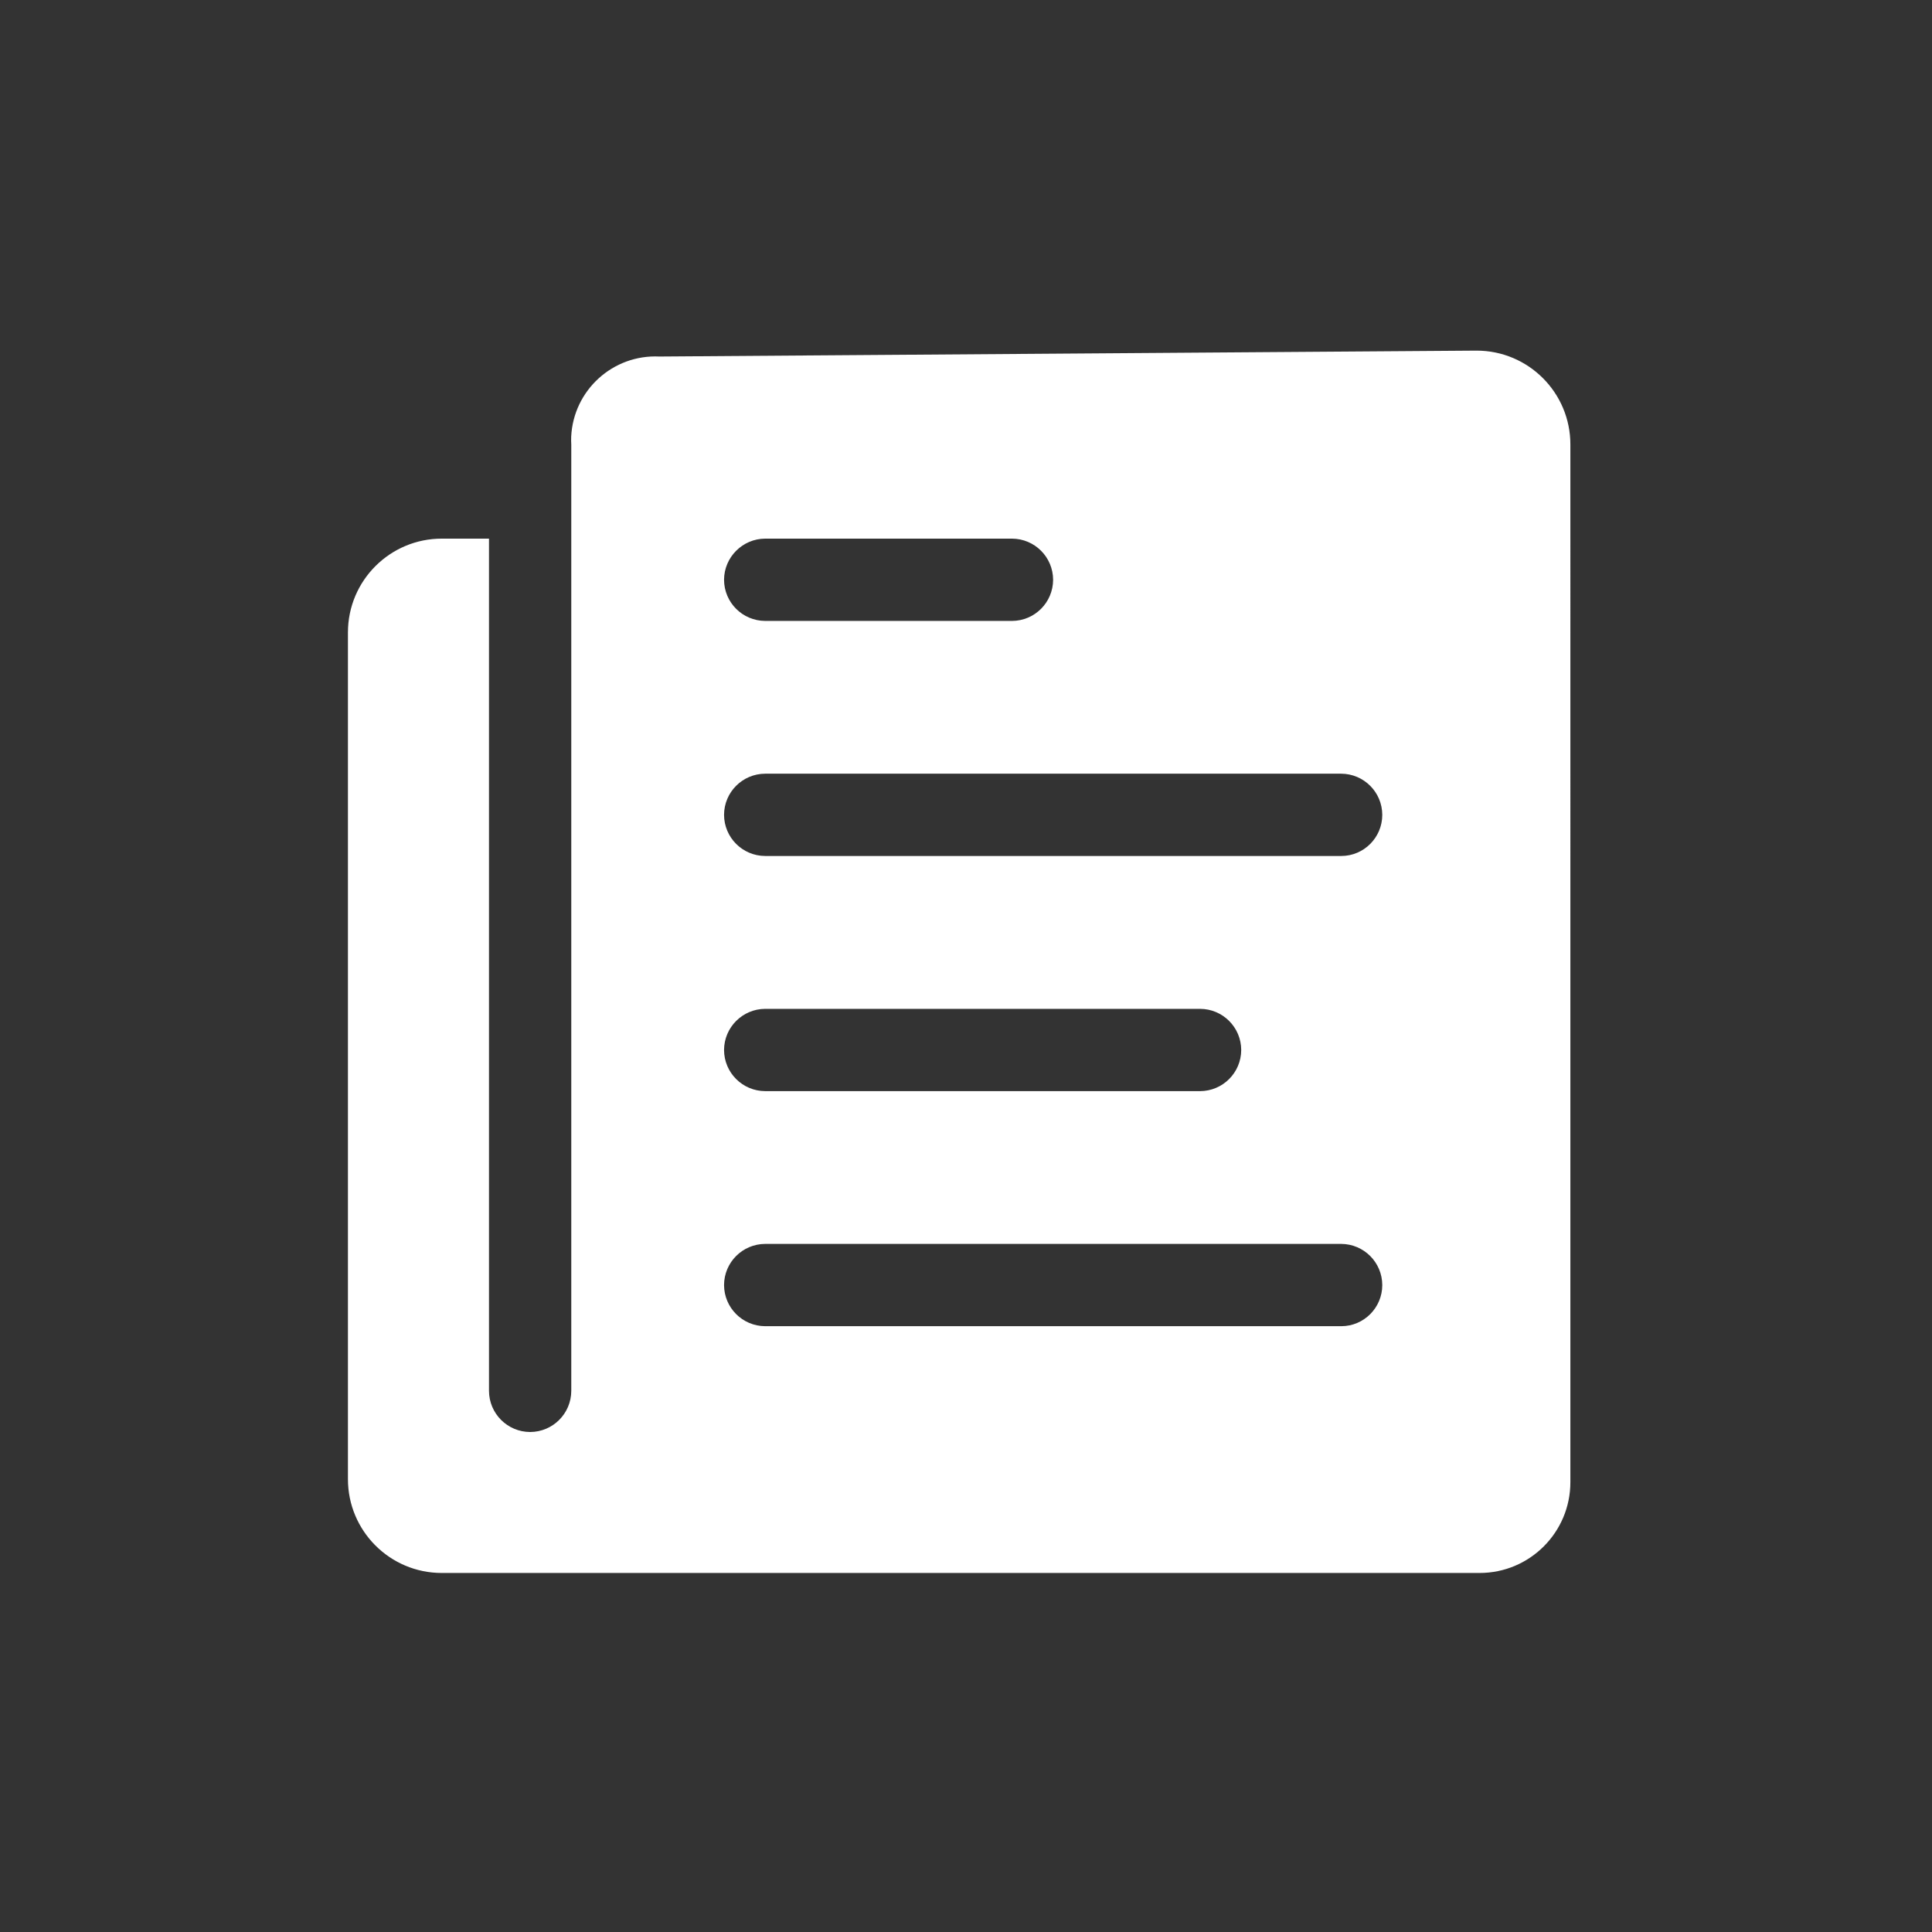 <?xml version="1.0" encoding="utf-8"?>
<!-- Generator: Adobe Illustrator 27.7.0, SVG Export Plug-In . SVG Version: 6.00 Build 0)  -->
<svg version="1.1" id="Layer_1" xmlns="http://www.w3.org/2000/svg" xmlns:xlink="http://www.w3.org/1999/xlink" x="0px" y="0px"
	 viewBox="0 0 216 216" style="enable-background:new 0 0 216 216;" xml:space="preserve">
<rect x="0" y="0" width="216" height="216" fill="#333333" stroke="none"/>
<style type="text/css">
	.st0{fill:#ffffff;}
	.st1{fill:#3E92C3;}
	.st2{fill:#707070;}
	.st3{fill:#0A215C;}
	.st4{opacity:0.502;fill:#FFFFFF;enable-background:new    ;}
	.st5{fill:none;stroke:#ffffff;stroke-width:6;stroke-linecap:round;stroke-linejoin:round;}
</style>
<path id="Icon_ionic-ios-paper_00000142176590515134353230000017339161646628882084_" class="st0" d="M63.87,49.71V155.5
	c-0.01,2.54-2.06,4.59-4.6,4.6l0,0c-2.54-0.01-4.59-2.06-4.6-4.6V60.22h-5.26c-5.8-0.01-10.51,4.69-10.51,10.49
	c0,0.01,0,0.01,0,0.02v94.62c-0.01,5.8,4.69,10.51,10.49,10.51c0.01,0,0.01,0,0.02,0h116.01c5.61,0,10.15-4.55,10.15-10.15V49.71
	c0.01-5.8-4.69-10.51-10.49-10.51c-0.01,0-0.01,0-0.02,0l-91.34,0.66c-5.19-0.25-9.61,3.76-9.86,8.96
	C63.85,49.11,63.85,49.41,63.87,49.71z M85.55,60.22h27.59c2.54,0.01,4.59,2.06,4.6,4.6l0,0c-0.01,2.54-2.06,4.59-4.6,4.6H85.55
	c-2.54-0.01-4.59-2.06-4.6-4.6l0,0C80.96,62.29,83.02,60.23,85.55,60.22L85.55,60.22z M85.55,112.79h48.62
	c2.54,0.01,4.59,2.06,4.6,4.6l0,0c-0.01,2.54-2.06,4.59-4.6,4.6H85.55c-2.54-0.01-4.59-2.06-4.6-4.6l0,0
	C80.96,114.85,83.02,112.8,85.55,112.79z M149.95,148.27H85.55c-2.54-0.01-4.59-2.06-4.6-4.6l0,0c0.01-2.54,2.06-4.59,4.6-4.6h64.39
	c2.54,0.01,4.59,2.06,4.6,4.6l0,0C154.54,146.21,152.48,148.27,149.95,148.27z M149.95,95.7H85.55c-2.54-0.01-4.59-2.06-4.6-4.6l0,0
	c0.01-2.54,2.06-4.59,4.6-4.6h64.39c2.54,0.01,4.59,2.06,4.6,4.6l0,0C154.54,93.64,152.48,95.7,149.95,95.7L149.95,95.7z"/>
</svg>
